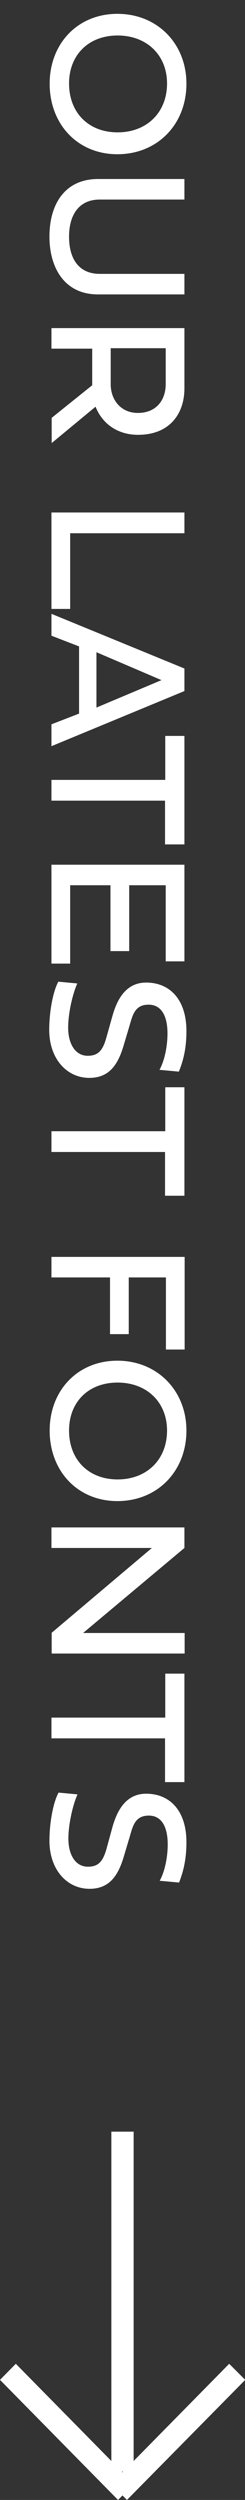 <?xml version="1.0" encoding="utf-8"?>
<!-- Generator: Adobe Illustrator 24.0.3, SVG Export Plug-In . SVG Version: 6.00 Build 0)  -->
<svg version="1.1" id="Layer_1" xmlns="http://www.w3.org/2000/svg" xmlns:xlink="http://www.w3.org/1999/xlink" x="0px" y="0px"
	 viewBox="0 0 11 112" style="enable-background:new 0 0 11 112;" xml:space="preserve">
<rect x="0" y="0" width="11" height="112" fill="#333333" stroke="none"/>
<style type="text/css">
	.st0{fill:#FFFFFF;}
	.st1{fill-rule:evenodd;clip-rule:evenodd;fill:#FFFFFF;}
</style>
<path class="st0" d="M5.27,0.62c-1.79,0-3.04,1.34-3.04,3.13c0,1.81,1.25,3.16,3.04,3.16c1.8,0,3.1-1.34,3.1-3.16
	C8.37,1.96,7.07,0.62,5.27,0.62z M5.28,1.59c1.3,0,2.22,0.87,2.22,2.15c0,1.31-0.92,2.19-2.22,2.19c-1.3,0-2.18-0.88-2.18-2.19
	C3.1,2.47,3.97,1.59,5.28,1.59z"/>
<path class="st0" d="M4.4,8.02c-1.48,0-2.18,1.12-2.18,2.58c0,1.35,0.64,2.59,2.18,2.59h3.88v-0.92h-3.8
	c-0.93,0-1.38-0.66-1.38-1.67c0-0.94,0.42-1.66,1.38-1.66h3.8V8.02H4.4z"/>
<path class="st0" d="M2.32,18.72v1.13l1.97-1.63c0.29,0.73,0.95,1.26,1.91,1.26c1.43,0,2.08-0.96,2.08-2.08v-2.7H2.31v0.92h1.83
	v1.64L2.32,18.72z M7.44,17.21c0,0.71-0.42,1.29-1.25,1.29c-0.76,0-1.22-0.58-1.22-1.29V15.6h2.47V17.21z"/>
<path class="st0" d="M3.15,27.29v-3.4h5.13v-0.93H2.31v4.32H3.15z"/>
<path class="st0" d="M2.31,32.45v0.98l5.97-2.47v-1.01L2.31,27.5v0.98l1.24,0.48v3.01L2.31,32.45z M7.25,30.47L4.33,31.7v-2.48
	L7.25,30.47z"/>
<path class="st0" d="M2.31,34.95v0.92h5.1v1.96h0.87v-4.86H7.42v1.97H2.31z"/>
<path class="st0" d="M3.15,43.16v-3.5h1.81v2.95H5.8v-2.95h1.64v3.41h0.84v-4.33H2.31v4.43H3.15z"/>
<path class="st0" d="M8.37,46.19c0-1.38-0.72-2.17-1.81-2.17c-0.92,0-1.31,0.78-1.51,1.49l-0.27,0.96
	c-0.16,0.58-0.36,0.83-0.84,0.83c-0.57,0-0.88-0.55-0.88-1.26c0-0.67,0.21-1.54,0.41-1.98l-0.85-0.08
	c-0.24,0.43-0.41,1.35-0.41,2.16c0,1.27,0.77,2.15,1.8,2.15c0.88,0,1.28-0.57,1.54-1.45l0.26-0.87c0.14-0.47,0.23-0.96,0.86-0.96
	c0.58,0,0.85,0.51,0.85,1.29c0,0.57-0.13,1.22-0.36,1.63l0.87,0.08C8.22,47.54,8.37,47,8.37,46.19z"/>
<path class="st0" d="M2.31,50.69v0.92h5.1v1.96h0.87v-4.86H7.42v1.97H2.31z"/>
<path class="st0" d="M4.94,57.23v2.54h0.84v-2.54h1.67v3.23h0.84v-4.15H2.31v0.92H4.94z"/>
<path class="st0" d="M5.27,60.96c-1.79,0-3.04,1.34-3.04,3.13c0,1.81,1.25,3.16,3.04,3.16c1.8,0,3.1-1.34,3.1-3.16
	C8.37,62.31,7.07,60.96,5.27,60.96z M5.28,61.94c1.3,0,2.22,0.87,2.22,2.15c0,1.31-0.92,2.19-2.22,2.19c-1.3,0-2.18-0.88-2.18-2.19
	C3.1,62.81,3.97,61.94,5.28,61.94z"/>
<path class="st0" d="M6.82,69.35l-4.5,3.8v0.93h5.97v-0.92H3.73l4.55-3.81v-0.92H2.31v0.92H6.82z"/>
<path class="st0" d="M2.31,76.96v0.92h5.1v1.96h0.87v-4.86H7.42v1.97H2.31z"/>
<path class="st0" d="M8.37,82.53c0-1.38-0.72-2.17-1.81-2.17c-0.92,0-1.31,0.78-1.51,1.49L4.79,82.8c-0.16,0.58-0.36,0.83-0.84,0.83
	c-0.57,0-0.88-0.54-0.88-1.26c0-0.67,0.21-1.54,0.41-1.98l-0.85-0.08c-0.24,0.43-0.41,1.35-0.41,2.16c0,1.27,0.77,2.15,1.8,2.15
	c0.88,0,1.28-0.57,1.54-1.45l0.26-0.87c0.14-0.47,0.23-0.96,0.86-0.96c0.58,0,0.85,0.51,0.85,1.29c0,0.57-0.13,1.22-0.36,1.63
	l0.87,0.08C8.22,83.88,8.37,83.33,8.37,82.53z"/>
<path class="st1" d="M5,95.5h1v15.23H5V95.5z"/>
<path class="st1" d="M11.01,106.62L5.7,112l-0.71-0.72l5.3-5.38L11.01,106.62z"/>
<path class="st1" d="M5.3,112l-5.3-5.38l0.71-0.72l5.3,5.38L5.3,112z"/>
</svg>
